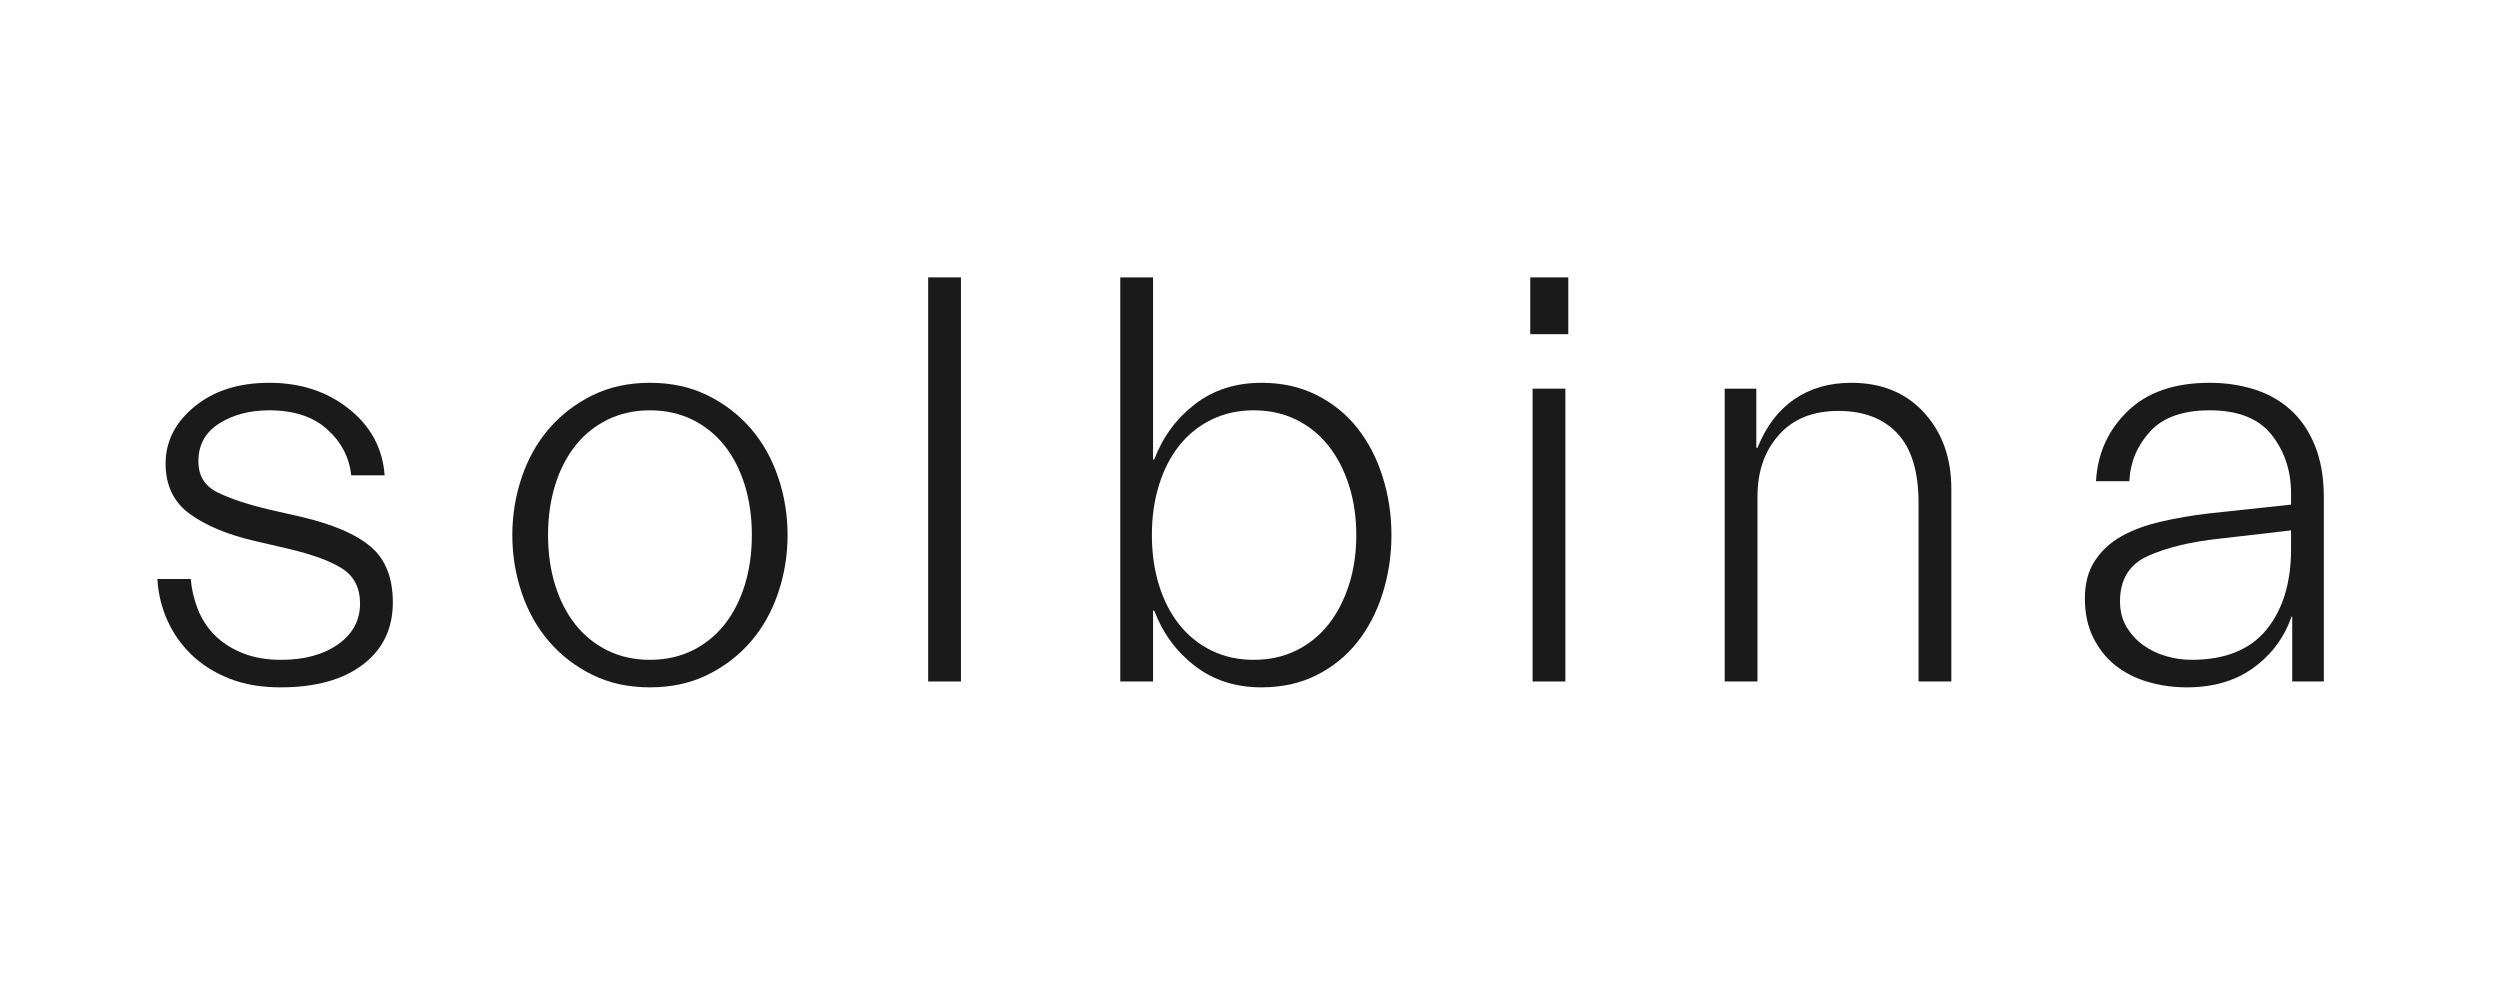 <svg version="1.2" preserveAspectRatio="xMidYMid meet" height="800" viewBox="0 0 1500 600" zoomAndPan="magnify" width="2000" xmlns:xlink="http://www.w3.org/1999/xlink" xmlns="http://www.w3.org/2000/svg"><defs></defs><g id="d9efa6b005"><g style="fill:#1a1a1a;fill-opacity:1;"><g transform="translate(79.328, 408.896)"><path d="M 156.375 -47.438 C 156.375 -31.738 150.398 -19.32 138.453 -10.188 C 126.504 -1.051 109.988 3.516 88.906 3.516 C 77.426 3.516 67.234 1.758 58.328 -1.75 C 49.43 -5.27 41.879 -10.016 35.672 -15.984 C 29.461 -21.961 24.598 -28.875 21.078 -36.719 C 17.566 -44.57 15.578 -52.832 15.109 -61.5 L 35.141 -61.5 C 35.609 -55.406 37.016 -49.367 39.359 -43.391 C 41.703 -37.422 45.098 -32.207 49.547 -27.75 C 53.992 -23.301 59.555 -19.727 66.234 -17.031 C 72.91 -14.344 80.582 -13 89.25 -13 C 103.312 -13 114.734 -16.102 123.516 -22.312 C 132.305 -28.52 136.703 -36.66 136.703 -46.734 C 136.703 -56.109 133.188 -63.078 126.156 -67.641 C 119.125 -72.211 108.113 -76.254 93.125 -79.766 L 73.438 -84.344 C 57.281 -88.082 44.336 -93.469 34.609 -100.5 C 24.891 -107.531 20.031 -117.602 20.031 -130.719 C 20.031 -144.07 25.828 -155.492 37.422 -164.984 C 49.016 -174.473 63.953 -179.219 82.234 -179.219 C 100.973 -179.219 116.898 -174.004 130.016 -163.578 C 143.141 -153.148 150.285 -139.852 151.453 -123.688 L 131.422 -123.688 C 130.254 -134.469 125.453 -143.664 117.016 -151.281 C 108.586 -158.895 96.992 -162.703 82.234 -162.703 C 70.516 -162.703 60.492 -160.066 52.172 -154.797 C 43.859 -149.523 39.703 -141.969 39.703 -132.125 C 39.703 -123.457 43.508 -117.25 51.125 -113.5 C 58.738 -109.75 68.875 -106.352 81.531 -103.312 L 101.562 -98.75 C 120.531 -94.289 134.406 -88.312 143.188 -80.812 C 151.977 -73.32 156.375 -62.195 156.375 -47.438 Z M 156.375 -47.438" style="stroke:none"></path></g></g><g style="fill:#1a1a1a;fill-opacity:1;"><g transform="translate(290.174, 408.896)"><path d="M 182.375 -87.859 C 182.375 -75.91 180.5 -64.367 176.75 -53.234 C 173.008 -42.109 167.566 -32.383 160.422 -24.062 C 153.273 -15.75 144.602 -9.07 134.406 -4.031 C 124.219 1 112.68 3.516 99.797 3.516 C 86.91 3.516 75.375 1 65.188 -4.031 C 55 -9.07 46.332 -15.75 39.188 -24.062 C 32.039 -32.383 26.594 -42.109 22.844 -53.234 C 19.094 -64.367 17.219 -75.91 17.219 -87.859 C 17.219 -99.797 19.094 -111.328 22.844 -122.453 C 26.594 -133.586 32.039 -143.312 39.188 -151.625 C 46.332 -159.945 55 -166.625 65.188 -171.656 C 75.375 -176.695 86.91 -179.219 99.797 -179.219 C 112.68 -179.219 124.219 -176.695 134.406 -171.656 C 144.602 -166.625 153.273 -159.945 160.422 -151.625 C 167.566 -143.312 173.008 -133.586 176.75 -122.453 C 180.5 -111.328 182.375 -99.797 182.375 -87.859 Z M 38.656 -87.859 C 38.656 -77.078 40.062 -67.117 42.875 -57.984 C 45.688 -48.848 49.727 -40.941 55 -34.266 C 60.27 -27.586 66.711 -22.375 74.328 -18.625 C 81.941 -14.875 90.43 -13 99.797 -13 C 109.172 -13 117.664 -14.875 125.281 -18.625 C 132.895 -22.375 139.336 -27.586 144.609 -34.266 C 149.879 -40.941 153.914 -48.848 156.719 -57.984 C 159.531 -67.117 160.938 -77.078 160.938 -87.859 C 160.938 -98.629 159.531 -108.582 156.719 -117.719 C 153.914 -126.852 149.879 -134.758 144.609 -141.438 C 139.336 -148.113 132.895 -153.328 125.281 -157.078 C 117.664 -160.828 109.172 -162.703 99.797 -162.703 C 90.43 -162.703 81.941 -160.828 74.328 -157.078 C 66.711 -153.328 60.27 -148.113 55 -141.438 C 49.727 -134.758 45.688 -126.852 42.875 -117.719 C 40.062 -108.582 38.656 -98.629 38.656 -87.859 Z M 38.656 -87.859" style="stroke:none"></path></g></g><g style="fill:#1a1a1a;fill-opacity:1;"><g transform="translate(528.43, 408.896)"><path d="M 28.469 0 L 28.469 -242.469 L 48.141 -242.469 L 48.141 0 Z M 28.469 0" style="stroke:none"></path></g></g><g style="fill:#1a1a1a;fill-opacity:1;"><g transform="translate(643.693, 408.896)"><path d="M 191.172 -87.859 C 191.172 -75.672 189.41 -64.008 185.891 -52.875 C 182.379 -41.75 177.344 -32.031 170.781 -23.719 C 164.219 -15.406 156.078 -8.785 146.359 -3.859 C 136.641 1.055 125.57 3.516 113.156 3.516 C 97.688 3.516 84.391 -0.758 73.266 -9.312 C 62.141 -17.863 54 -28.93 48.844 -42.516 L 48.141 -42.516 L 48.141 0 L 28.469 0 L 28.469 -242.469 L 48.141 -242.469 L 48.141 -133.188 L 48.844 -133.188 C 54 -146.77 62.141 -157.836 73.266 -166.391 C 84.391 -174.941 97.688 -179.219 113.156 -179.219 C 125.57 -179.219 136.641 -176.754 146.359 -171.828 C 156.078 -166.91 164.219 -160.297 170.781 -151.984 C 177.344 -143.672 182.379 -133.945 185.891 -122.812 C 189.41 -111.688 191.172 -100.035 191.172 -87.859 Z M 47.438 -87.859 C 47.438 -77.078 48.844 -67.117 51.656 -57.984 C 54.469 -48.848 58.508 -40.941 63.781 -34.266 C 69.051 -27.586 75.492 -22.375 83.109 -18.625 C 90.723 -14.875 99.211 -13 108.578 -13 C 117.953 -13 126.445 -14.875 134.062 -18.625 C 141.676 -22.375 148.117 -27.586 153.391 -34.266 C 158.66 -40.941 162.758 -48.848 165.688 -57.984 C 168.613 -67.117 170.078 -77.078 170.078 -87.859 C 170.078 -98.629 168.613 -108.582 165.688 -117.719 C 162.758 -126.852 158.66 -134.758 153.391 -141.438 C 148.117 -148.113 141.676 -153.328 134.062 -157.078 C 126.445 -160.828 117.953 -162.703 108.578 -162.703 C 99.211 -162.703 90.723 -160.828 83.109 -157.078 C 75.492 -153.328 69.051 -148.113 63.781 -141.438 C 58.508 -134.758 54.469 -126.852 51.656 -117.719 C 48.844 -108.582 47.438 -98.629 47.438 -87.859 Z M 47.438 -87.859" style="stroke:none"></path></g></g><g style="fill:#1a1a1a;fill-opacity:1;"><g transform="translate(891.085, 408.896)"><path d="M 48.141 0 L 28.469 0 L 28.469 -175.703 L 48.141 -175.703 Z M 49.891 -208.391 L 27.062 -208.391 L 27.062 -242.469 L 49.891 -242.469 Z M 49.891 -208.391" style="stroke:none"></path></g></g><g style="fill:#1a1a1a;fill-opacity:1;"><g transform="translate(1006.348, 408.896)"><path d="M 48.141 0 L 28.469 0 L 28.469 -175.703 L 47.438 -175.703 L 47.438 -140.219 L 48.141 -140.219 C 53.297 -153.094 60.676 -162.812 70.281 -169.375 C 79.883 -175.938 91.25 -179.219 104.375 -179.219 C 122.645 -179.219 137.223 -173.242 148.109 -161.297 C 159.004 -149.348 164.453 -134.117 164.453 -115.609 L 164.453 0 L 144.781 0 L 144.781 -107.172 C 144.781 -125.922 140.562 -139.801 132.125 -148.812 C 123.695 -157.832 111.867 -162.344 96.641 -162.344 C 81.41 -162.344 69.52 -157.539 60.969 -147.938 C 52.414 -138.332 48.141 -126.035 48.141 -111.047 Z M 48.141 0" style="stroke:none"></path></g></g><g style="fill:#1a1a1a;fill-opacity:1;"><g transform="translate(1235.819, 408.896)"><path d="M 139.156 -39 C 134.707 -26.352 127.094 -16.102 116.312 -8.25 C 105.539 -0.406 92.188 3.516 76.25 3.516 C 68.051 3.516 60.203 2.398 52.703 0.172 C 45.211 -2.047 38.711 -5.379 33.203 -9.828 C 27.703 -14.285 23.312 -19.852 20.031 -26.531 C 16.75 -33.207 15.109 -41 15.109 -49.906 C 15.109 -58.801 17.098 -66.297 21.078 -72.391 C 25.066 -78.484 30.398 -83.398 37.078 -87.141 C 43.754 -90.891 51.66 -93.816 60.797 -95.922 C 69.93 -98.035 79.535 -99.68 89.609 -100.859 L 138.812 -106.125 L 138.812 -112.797 C 138.812 -126.391 134.941 -138.102 127.203 -147.938 C 119.473 -157.781 107.055 -162.703 89.953 -162.703 C 73.797 -162.703 61.848 -158.426 54.109 -149.875 C 46.379 -141.32 42.281 -131.426 41.812 -120.188 L 21.781 -120.188 C 22.719 -136.812 29.039 -150.805 40.75 -162.172 C 52.469 -173.535 68.867 -179.219 89.953 -179.219 C 99.328 -179.219 108.172 -177.926 116.484 -175.344 C 124.805 -172.77 132.07 -168.727 138.281 -163.219 C 144.488 -157.719 149.406 -150.57 153.031 -141.781 C 156.664 -133 158.484 -122.52 158.484 -110.344 L 158.484 0 L 139.516 0 L 139.516 -39 Z M 36.188 -48.141 C 36.188 -42.285 37.473 -37.191 40.047 -32.859 C 42.629 -28.523 45.91 -24.895 49.891 -21.969 C 53.879 -19.039 58.445 -16.812 63.594 -15.281 C 68.75 -13.758 73.906 -13 79.062 -13 C 99.207 -13 114.203 -19.031 124.047 -31.094 C 133.891 -43.164 138.812 -59.273 138.812 -79.422 L 138.812 -90.656 L 96.281 -85.75 C 78.719 -83.875 64.312 -80.414 53.062 -75.375 C 41.812 -70.344 36.188 -61.266 36.188 -48.141 Z M 36.188 -48.141" style="stroke:none"></path></g></g></g></svg>
